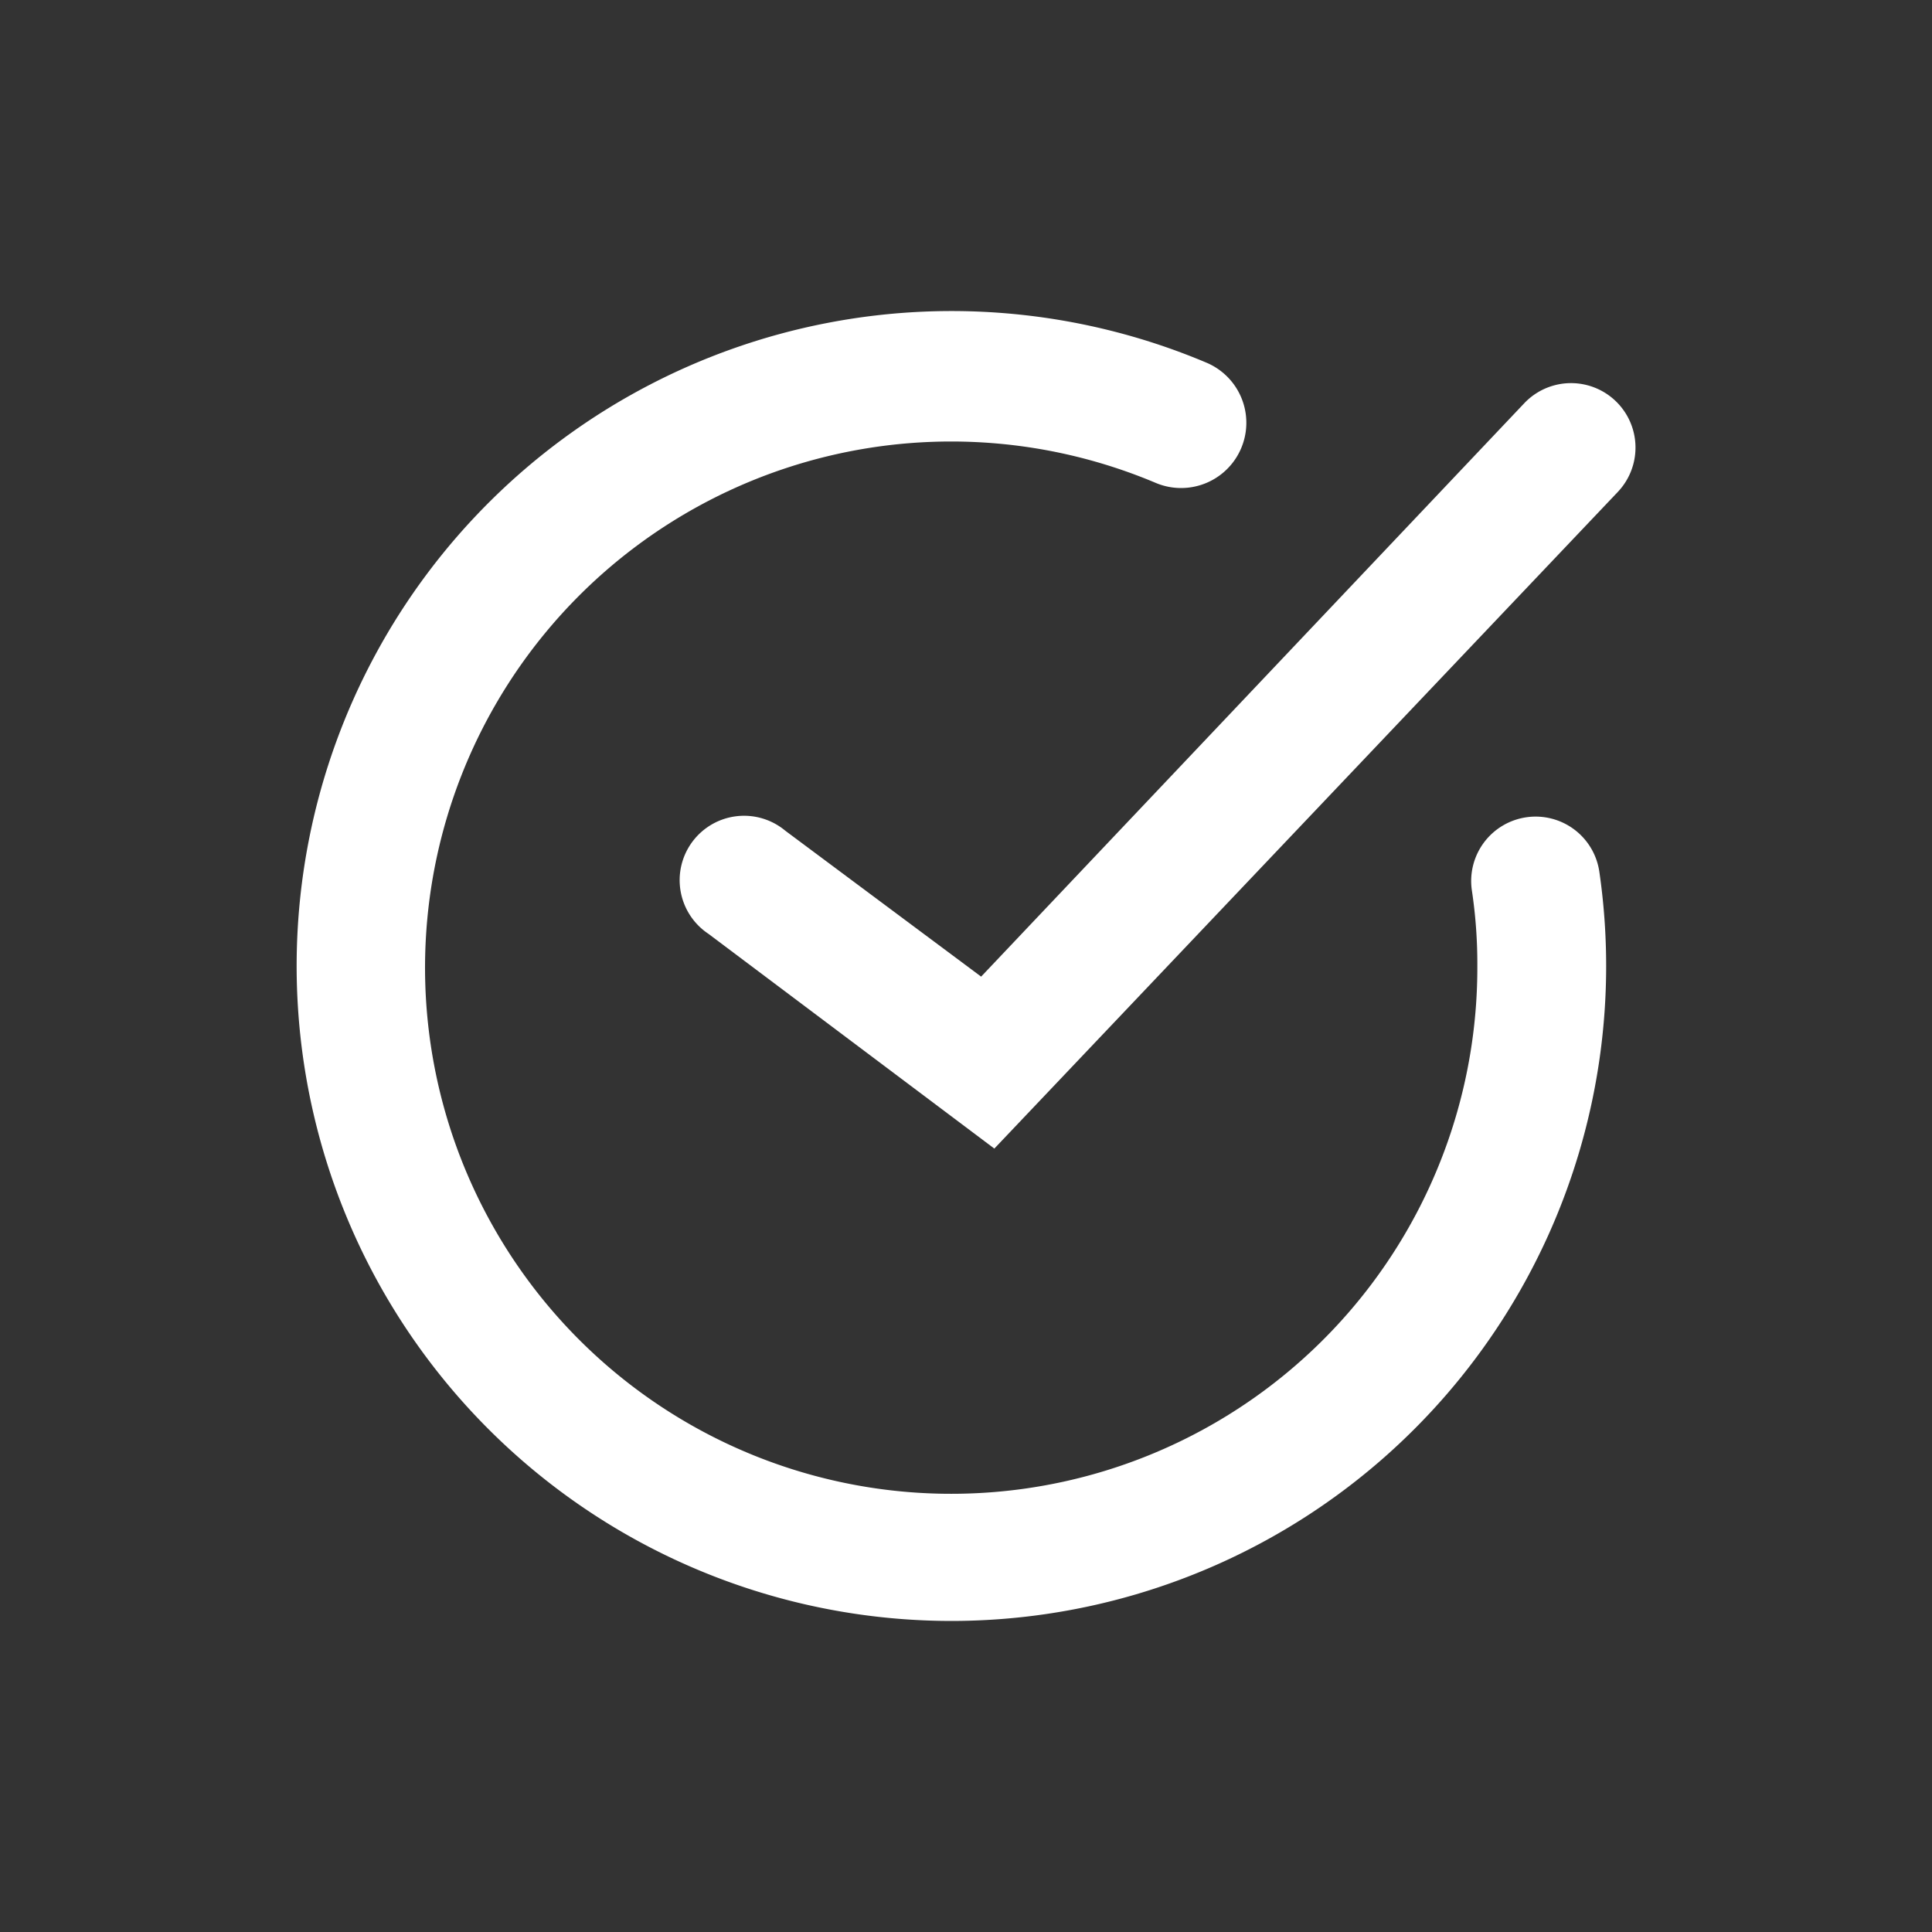 <svg id="Layer_1" data-name="Layer 1" xmlns="http://www.w3.org/2000/svg" viewBox="0 0 60 60"><rect x="0" y="0" width="60" height="60" fill="#333333" stroke="none"/><defs><style>.cls-1{fill:#fff;}</style></defs><path class="cls-1" d="M29.55,50.34a20.34,20.34,0,1,1,7.91-39.08A2,2,0,1,1,35.9,15,16.34,16.34,0,1,0,45.88,30a15.3,15.3,0,0,0-.17-2.35,2,2,0,0,1,1.7-2.27,2,2,0,0,1,2.26,1.7A20.34,20.34,0,0,1,29.55,50.34Z"/><path class="cls-1" d="M30.88,35.67,22,29a2,2,0,1,1,2.39-3.2l6.08,4.53L47.34,12.52a2,2,0,0,1,2.9,2.76Z"/></svg>